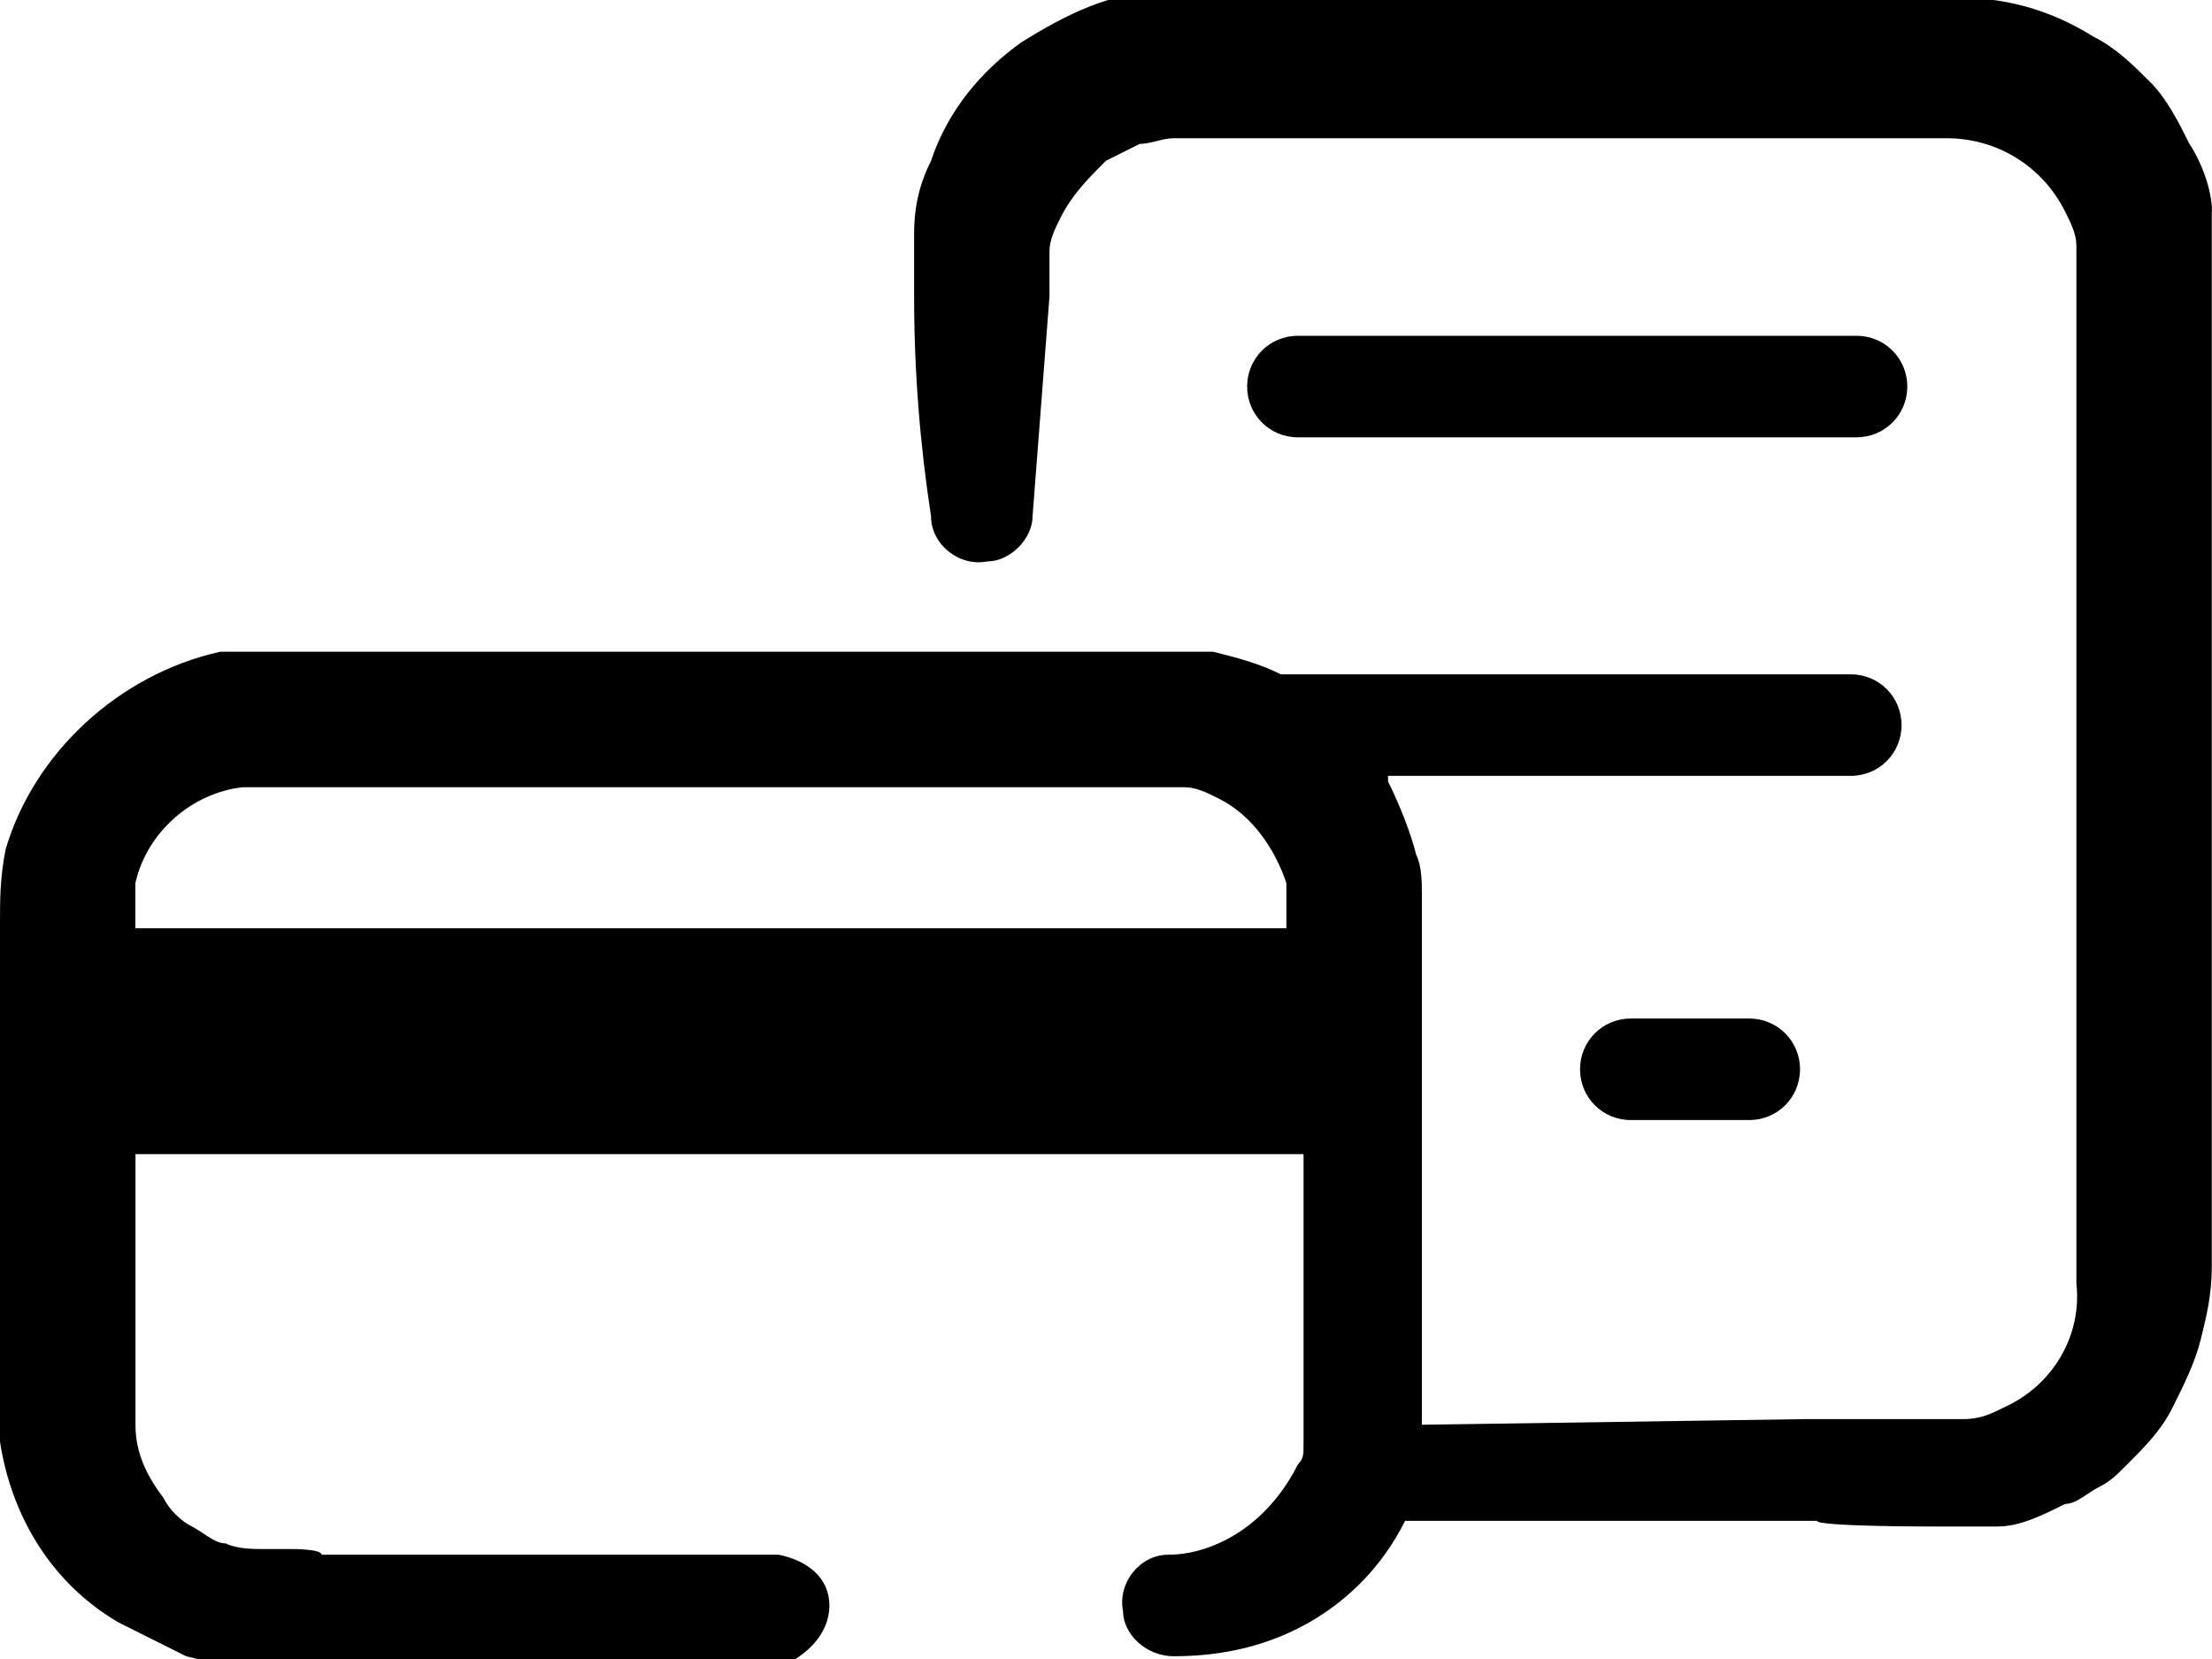 <?xml version="1.0" encoding="UTF-8"?>
<svg id="Layer_1" xmlns="http://www.w3.org/2000/svg" version="1.1" viewBox="0 0 200 150">
  <!-- Generator: Adobe Illustrator 29.6.1, SVG Export Plug-In . SVG Version: 2.1.1 Build 9)  -->
  <defs>
    <style>
      .st0 {
        fill-rule: evenodd;
      }
    </style>
  </defs>
  <g id="Layer_1-2">
    <path class="st0" d="M167.86,39.54c2.55,0,4.59-2.04,4.59-4.59s-2.04-4.59-4.59-4.59h-50.51c-2.55,0-4.59,2.04-4.59,4.59s2.04,4.59,4.59,4.59h50.51ZM147.45,92.09c-2.55,0-4.59,2.04-4.59,4.59s2.04,4.59,4.59,4.59h10.71c2.55,0,4.59-2.04,4.59-4.59s-2.04-4.59-4.59-4.59h-10.71Z"/>
    <path class="st0" d="M12.24,82.91h0v-3.06c1.02-4.59,5.1-8.16,9.69-8.67h85.2c1.02,0,2.04.51,3.06,1.02,3.06,1.53,5.1,4.59,6.12,7.65v2.55h0v1.53H12.24v-1.53M200,19.13c0-2.04-1.02-4.59-2.04-6.12-1.02-2.04-2.04-4.08-3.57-5.61s-3.06-3.06-5.1-4.08c-4.08-2.55-8.16-3.57-12.76-3.57h-65.31l-3.57-.51h-2.55c-4.59,0-8.67,2.04-12.76,4.59-3.57,2.55-6.63,6.12-8.16,10.71-1.02,2.04-1.53,4.08-1.53,6.63v2.55h0v3.06c0,6.63.51,13.27,1.53,19.9,0,2.55,2.55,4.59,5.1,4.08,2.04,0,4.08-2.04,4.08-4.08.51-6.63,1.02-13.27,1.53-19.9v-2.55h0v-1.53c0-1.02.51-2.04,1.02-3.06,1.02-2.04,2.55-3.57,4.08-5.1l3.06-1.53c1.02,0,2.04-.51,3.06-.51h69.9c4.59,0,8.67,2.55,10.71,6.63.51,1.02,1.02,2.04,1.02,3.06v1.53h0v92.35c.51,4.59-2.04,9.18-6.63,11.22-1.02.51-2.04,1.02-3.57,1.02h-14.29l-34.69.51v-44.9h0v-3.06c0-1.02,0-2.55-.51-3.57-.51-2.04-1.53-4.59-2.55-6.63v-.51h41.84c2.55,0,4.59-2.04,4.59-4.59s-2.04-4.59-4.59-4.59h-51.53c-2.04-1.02-4.08-1.53-6.12-2.04H19.9c-9.18,2.04-16.84,9.18-19.39,17.86C0,79.34,0,81.38,0,83.42v46.94c1.02,6.63,4.59,12.76,10.71,16.33,2.04,1.02,4.08,2.04,6.12,3.06,2.04.51,4.59,1.02,6.63,1.02h46.94c2.55-1.02,4.59-3.06,4.59-5.61s-2.04-4.08-4.59-4.59H29.08c0-.51-2.55-.51-2.55-.51h-2.55c-1.02,0-2.55,0-3.57-.51-1.02,0-2.04-1.02-3.06-1.53s-2.04-1.53-2.55-2.55c-1.53-2.04-2.55-4.08-2.55-6.63v-24.49h105.61v26.53c0,.51,0,1.02-.51,1.53-1.02,2.04-2.55,4.08-4.59,5.61s-4.59,2.55-7.14,2.55h0c-2.55,0-4.59,2.55-4.08,5.1,0,2.04,2.04,4.08,4.59,4.08,4.59,0,8.67-1.02,12.24-3.06s6.63-5.1,8.67-9.18h37.24c0,.51,10.2.51,10.2.51h6.12c2.04,0,4.08-1.02,6.12-2.04,1.02,0,2.04-1.02,3.06-1.53s1.53-1.02,2.55-2.04c1.53-1.53,3.06-3.06,4.08-5.1s2.04-4.08,2.55-6.12c.51-2.04,1.02-4.08,1.02-6.63V19.13h.02Z"/>
  </g>
</svg>